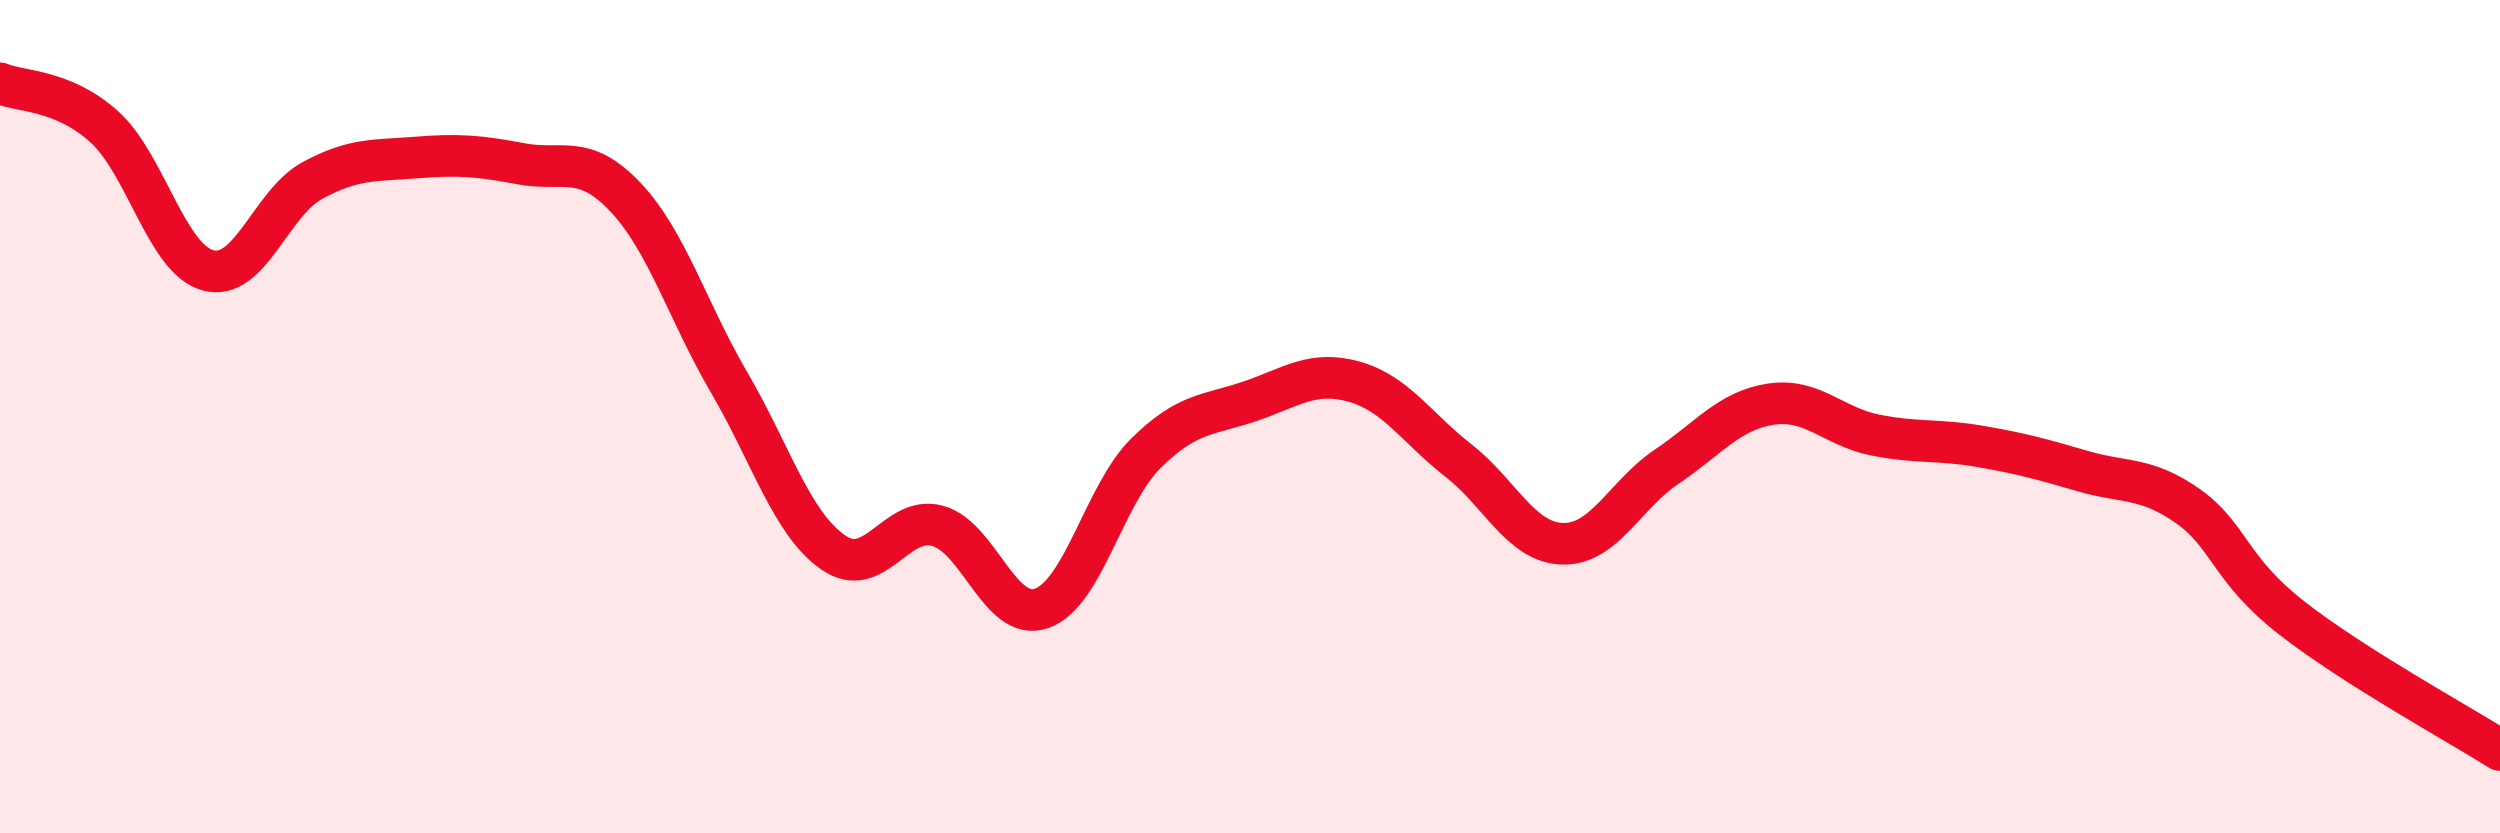 
    <svg width="60" height="20" viewBox="0 0 60 20" xmlns="http://www.w3.org/2000/svg">
      <path
        d="M 0,2 C 0.5,2.21 1.5,2.14 2.5,3.04 C 3.5,3.94 4,6.23 5,6.49 C 6,6.75 6.5,4.87 7.5,4.33 C 8.5,3.79 9,3.86 10,3.78 C 11,3.7 11.5,3.74 12.5,3.93 C 13.5,4.12 14,3.67 15,4.72 C 16,5.77 16.5,7.47 17.5,9.18 C 18.5,10.89 19,12.57 20,13.26 C 21,13.95 21.5,12.35 22.5,12.62 C 23.5,12.89 24,14.95 25,14.6 C 26,14.25 26.5,11.87 27.5,10.88 C 28.5,9.89 29,9.97 30,9.63 C 31,9.29 31.5,8.88 32.5,9.16 C 33.5,9.44 34,10.27 35,11.05 C 36,11.83 36.5,13.02 37.5,13.05 C 38.5,13.08 39,11.87 40,11.2 C 41,10.53 41.5,9.85 42.5,9.7 C 43.5,9.55 44,10.24 45,10.44 C 46,10.64 46.5,10.54 47.5,10.71 C 48.5,10.88 49,11.02 50,11.31 C 51,11.6 51.5,11.44 52.5,12.14 C 53.5,12.84 53.5,13.66 55,14.83 C 56.5,16 59,17.37 60,18L60 20L0 20Z"
        fill="#EB0A25"
        opacity="0.1"
        stroke-linecap="round"
        stroke-linejoin="round"
      />
      <path
        d="M 0,2 C 0.5,2.21 1.5,2.14 2.5,3.04 C 3.5,3.94 4,6.23 5,6.49 C 6,6.75 6.5,4.87 7.5,4.33 C 8.5,3.79 9,3.86 10,3.78 C 11,3.7 11.5,3.74 12.5,3.93 C 13.5,4.12 14,3.67 15,4.72 C 16,5.77 16.5,7.47 17.5,9.18 C 18.5,10.89 19,12.57 20,13.26 C 21,13.95 21.5,12.35 22.5,12.62 C 23.5,12.89 24,14.95 25,14.6 C 26,14.25 26.5,11.87 27.5,10.88 C 28.5,9.89 29,9.97 30,9.63 C 31,9.29 31.5,8.88 32.5,9.16 C 33.5,9.44 34,10.27 35,11.05 C 36,11.83 36.5,13.02 37.5,13.05 C 38.5,13.08 39,11.87 40,11.2 C 41,10.53 41.5,9.85 42.5,9.7 C 43.5,9.55 44,10.24 45,10.44 C 46,10.64 46.5,10.54 47.5,10.71 C 48.5,10.88 49,11.02 50,11.31 C 51,11.6 51.5,11.44 52.5,12.14 C 53.5,12.84 53.5,13.66 55,14.83 C 56.5,16 59,17.37 60,18"
        stroke="#EB0A25"
        stroke-width="1"
        fill="none"
        stroke-linecap="round"
        stroke-linejoin="round"
      />
    </svg>
  